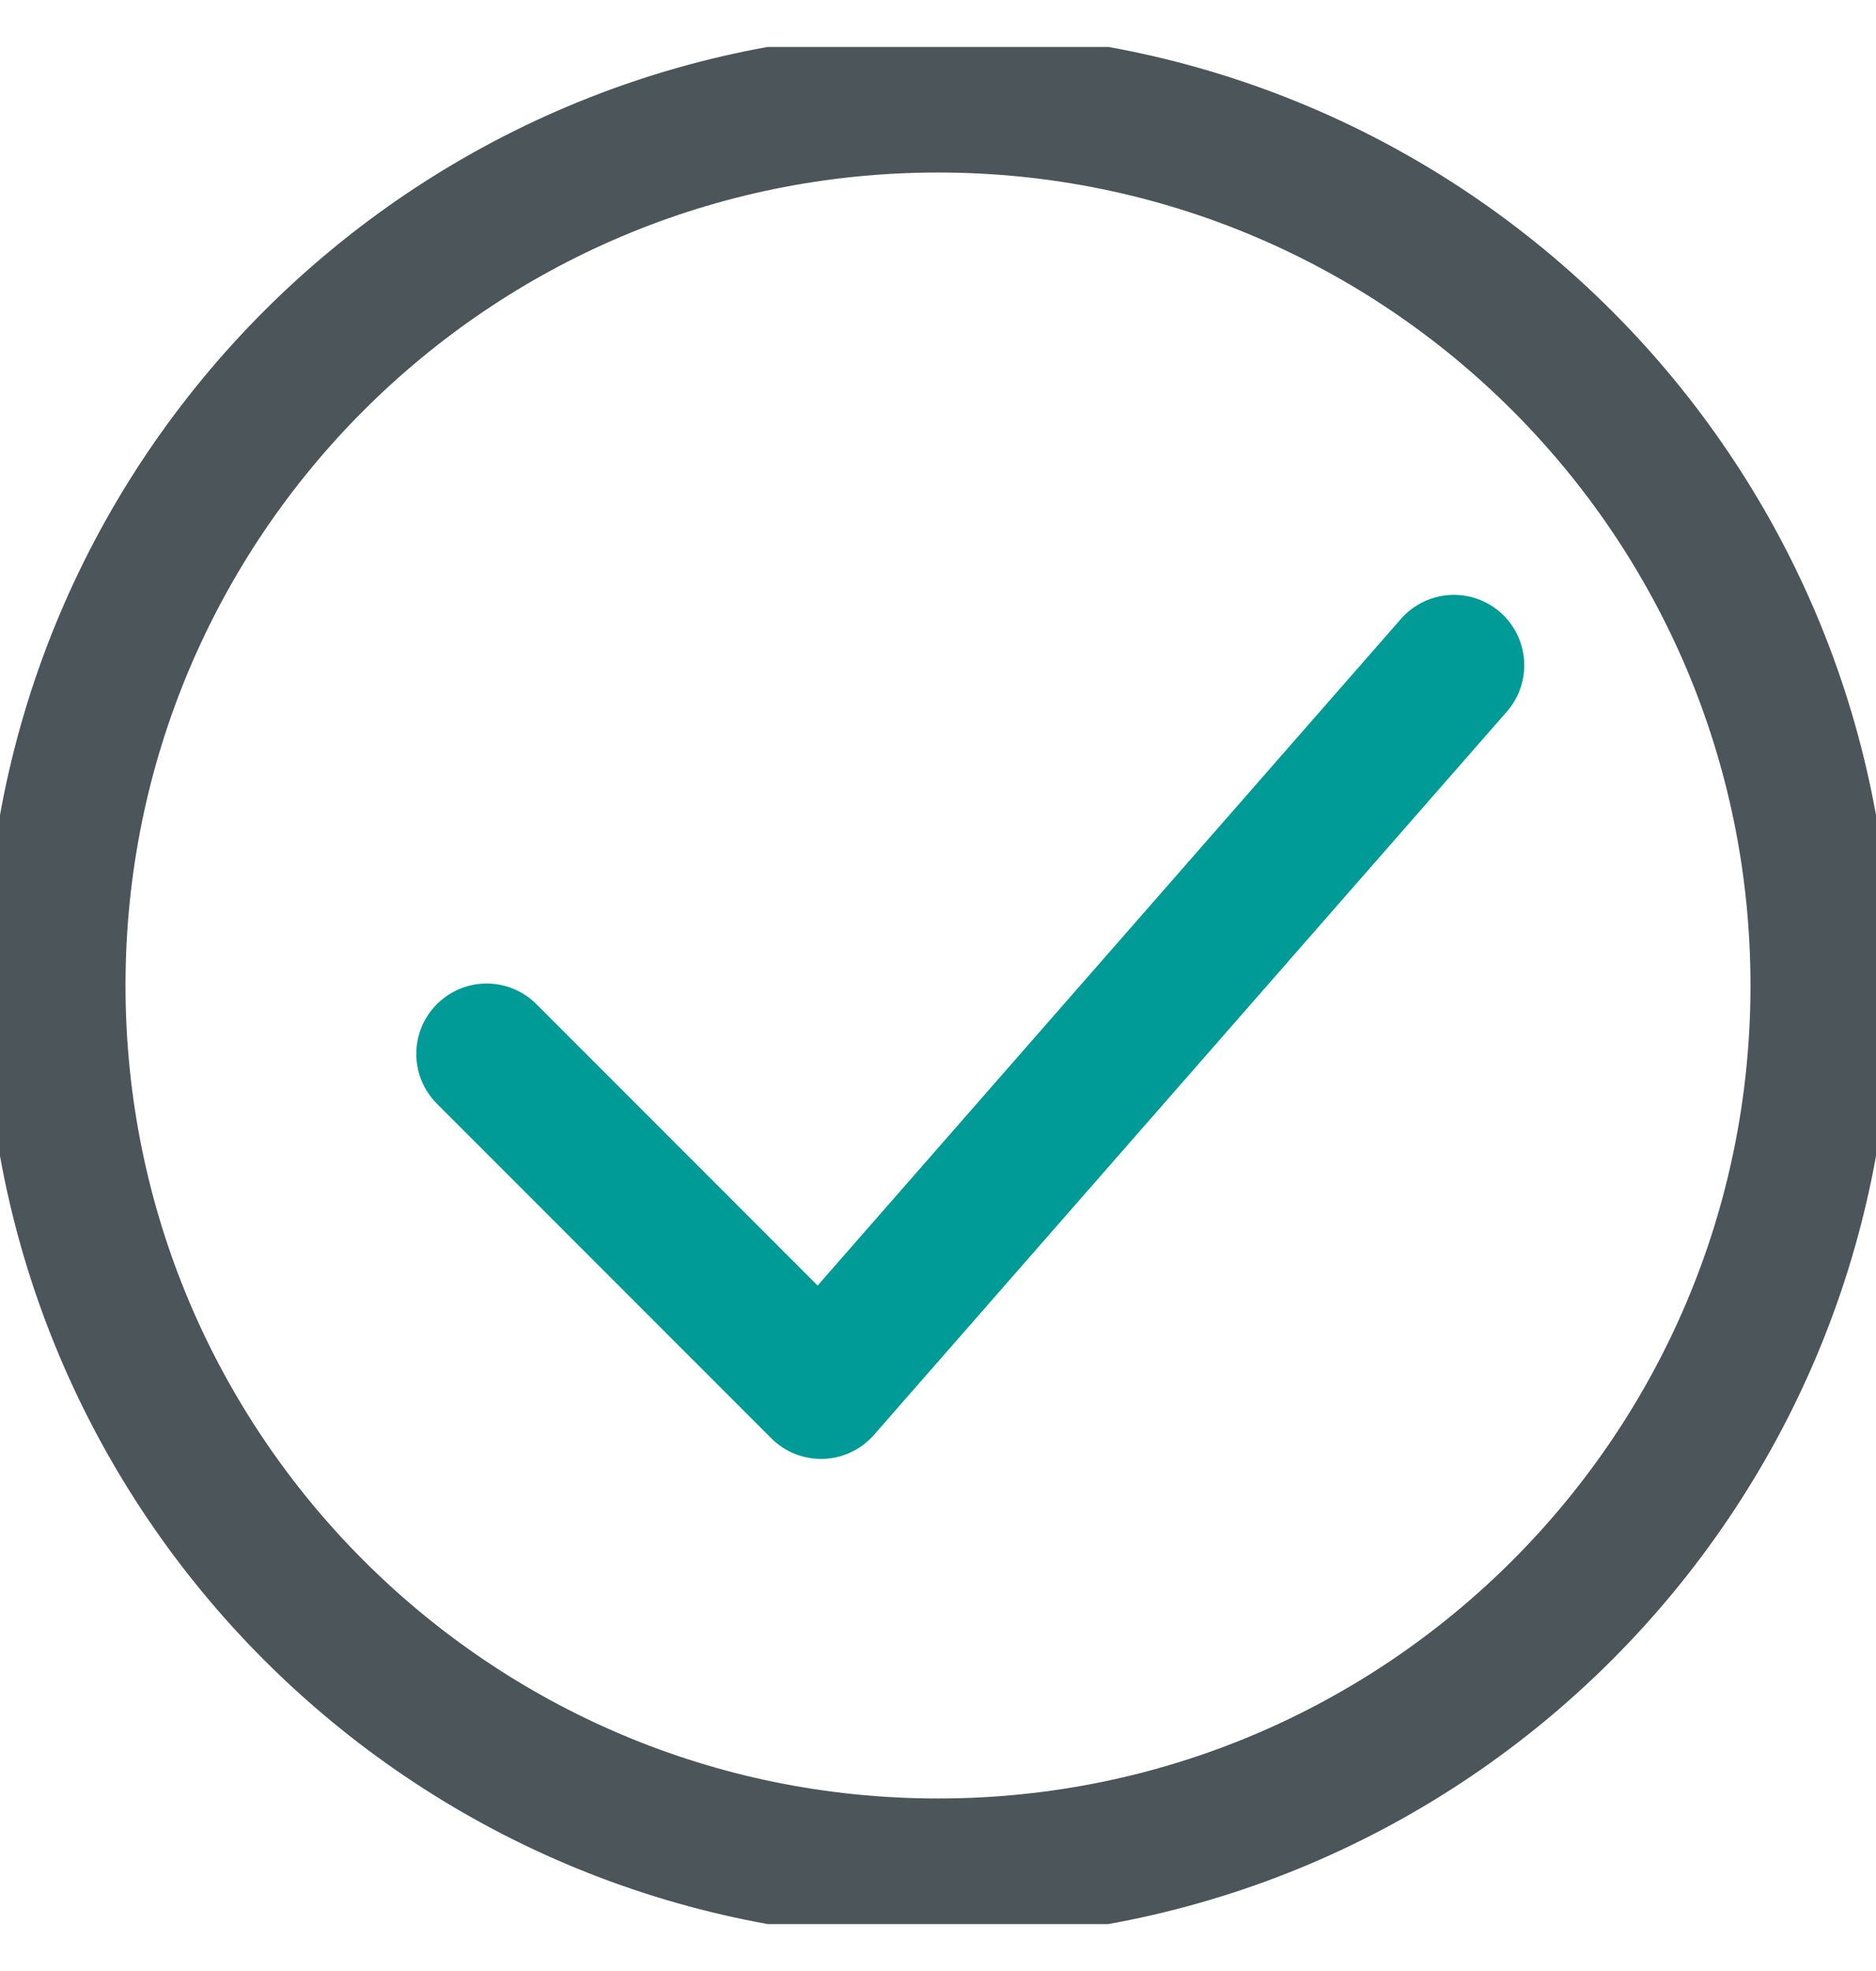 <svg width="20" height="21" viewBox="0 0 20 21" fill="none" xmlns="http://www.w3.org/2000/svg">
<g clip-path="url(#clip0_474_25501)">
<path d="M10 19.912C15.198 19.912 19.412 15.698 19.412 10.5C19.412 5.302 15.198 1.088 10 1.088C4.802 1.088 0.588 5.302 0.588 10.5C0.588 15.698 4.802 19.912 10 19.912Z" stroke="#4B555A" stroke-width="1.5" stroke-linecap="round" stroke-linejoin="round"/>
<path d="M5.188 11.229L8.753 14.794L15.5 7.088" stroke="#009B96" stroke-width="1.5" stroke-linecap="round" stroke-linejoin="round"/>
</g>
<defs>
<clipPath id="clip0_474_25501">
<rect width="20" height="20" fill="white" transform="translate(0 0.5)"/>
</clipPath>
</defs>
</svg>
